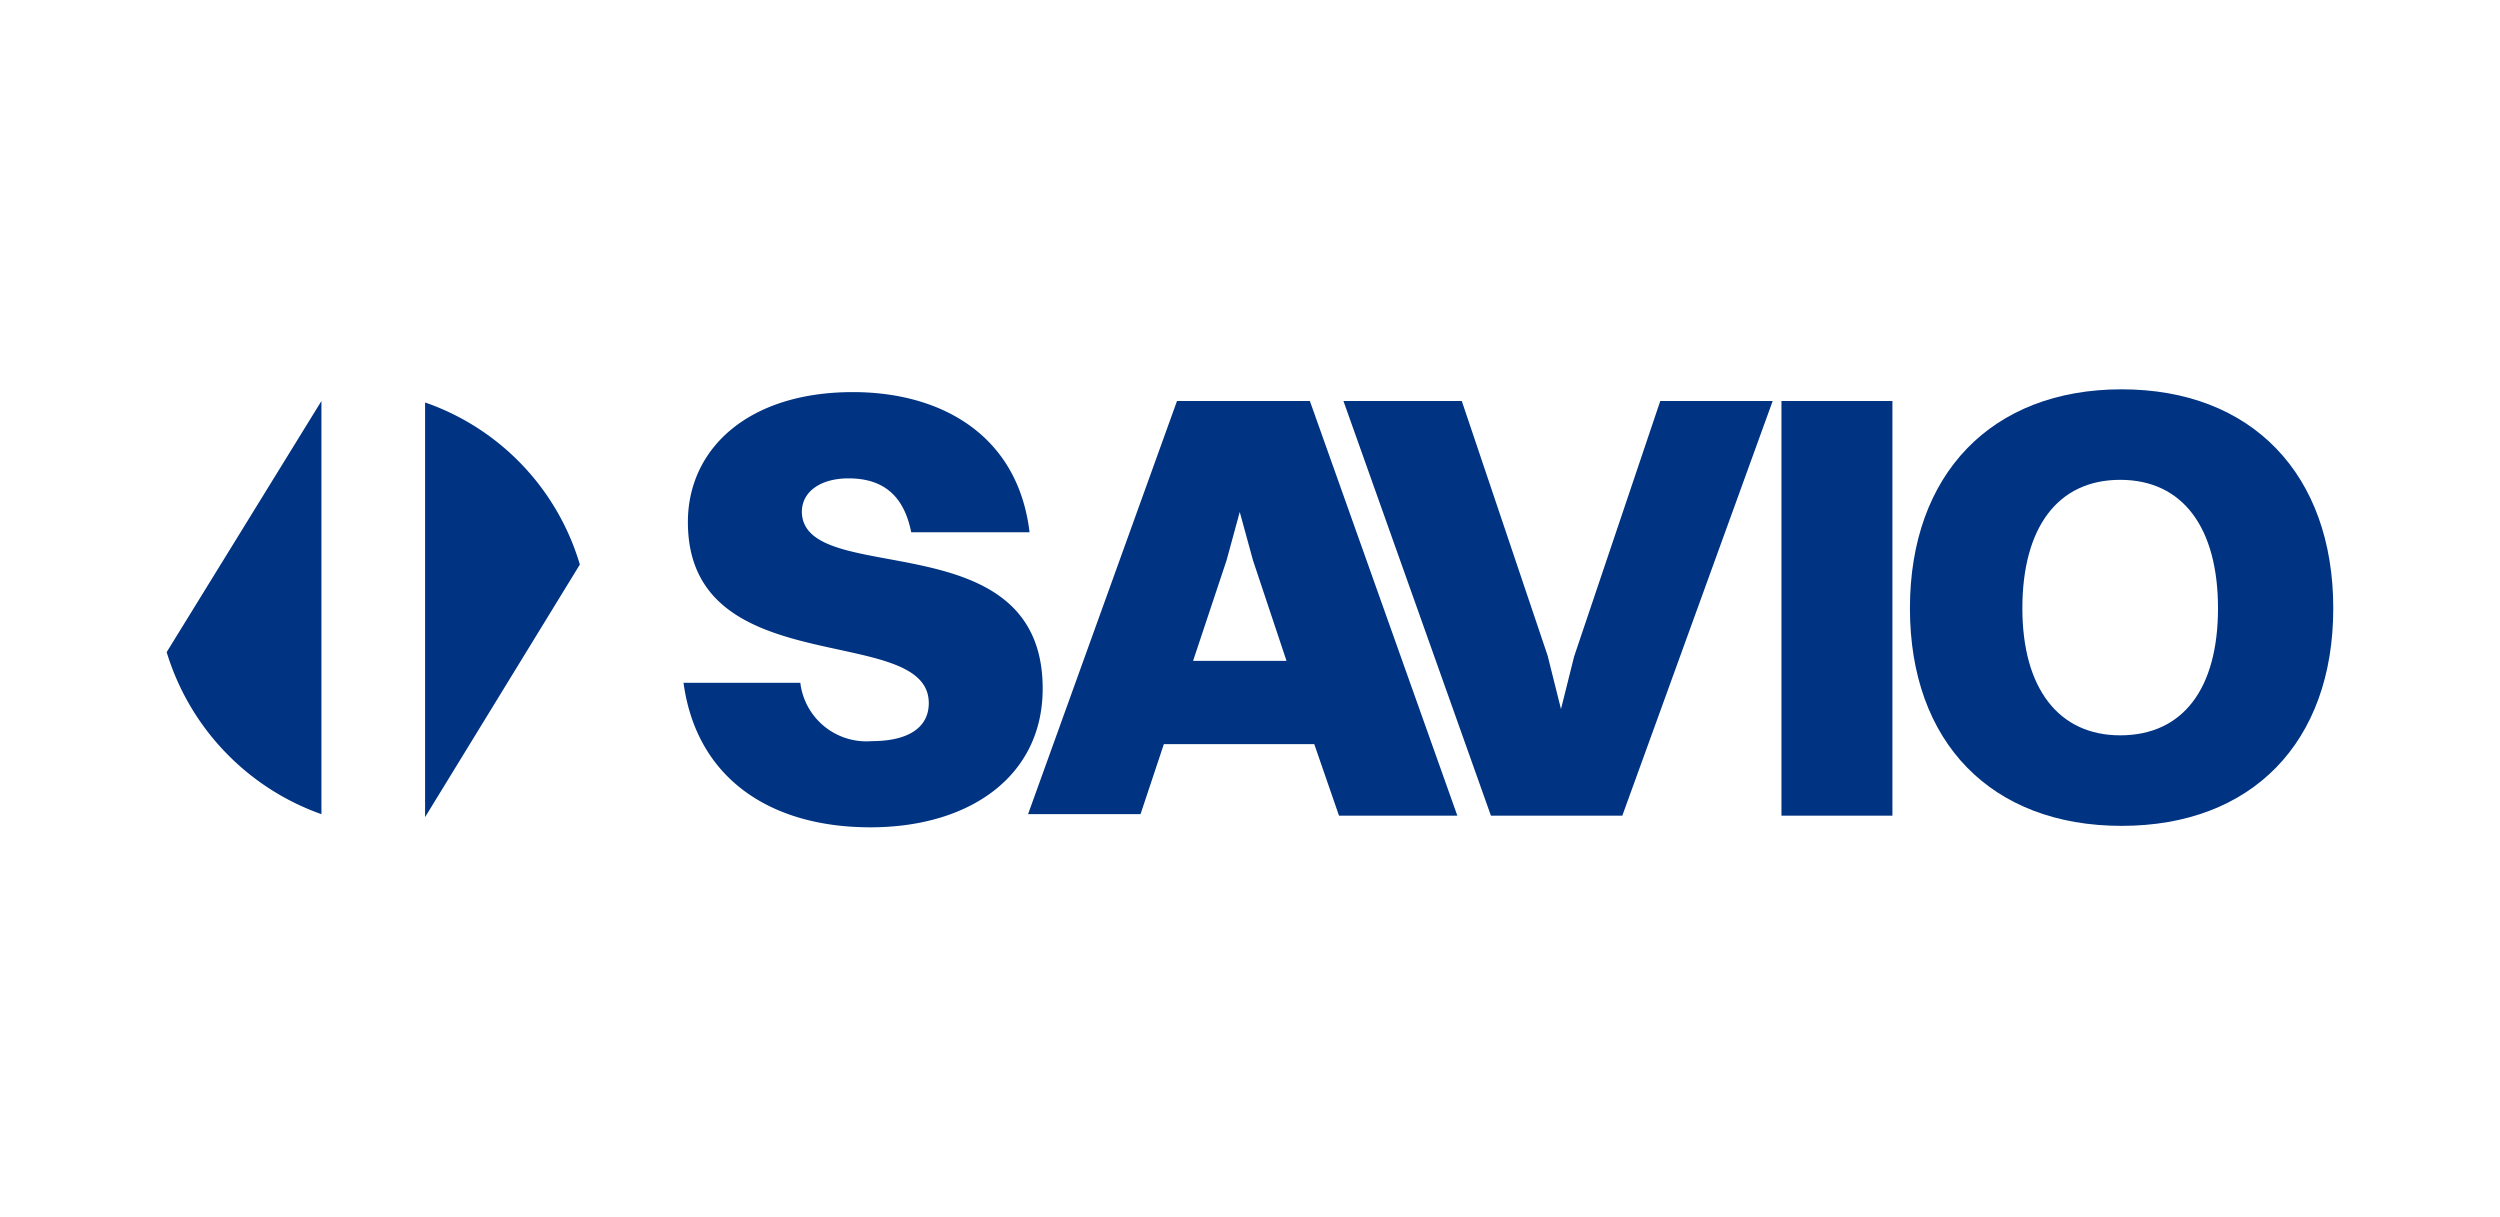 <svg xmlns="http://www.w3.org/2000/svg" xmlns:xlink="http://www.w3.org/1999/xlink" width="150" height="73" viewBox="0 0 150 73">
  <defs>
    <clipPath id="clip-logo-savio-caai">
      <rect width="150" height="73"/>
    </clipPath>
  </defs>
  <g id="logo-savio-caai" clip-path="url(#clip-logo-savio-caai)">
    <g id="Livello_1" data-name="Livello 1" transform="translate(10 23.359)">
      <g id="Raggruppa_9554" data-name="Raggruppa 9554">
        <g id="rpaaasvpbm-BEJIMAC" transform="translate(0 0.701)">
          <g id="Raggruppa_9552" data-name="Raggruppa 9552">
            <path id="Tracciato_13695" data-name="Tracciato 13695" d="M0,15.867a14.907,14.907,0,0,0,9.286,9.724V.8Z" transform="translate(0 -0.8)" fill="#003382"/>
            <path id="Tracciato_13696" data-name="Tracciato 13696" d="M26.986,10.624A14.713,14.713,0,0,0,17.7.9V25.779l9.286-15.155Z" transform="translate(-2.195 -0.812)" fill="#003382"/>
          </g>
        </g>
        <g id="rpaaasvpbm-Tekst" transform="translate(31.011)">
          <g id="Raggruppa_9553" data-name="Raggruppa 9553">
            <path id="Tracciato_13697" data-name="Tracciato 13697" d="M56.95,17.983c0,5.256-4.38,8.322-10.337,8.322S36.188,23.414,35.4,17.633h7.008a3.99,3.99,0,0,0,4.292,3.5c2.278,0,3.416-.876,3.416-2.278,0-4.906-14.454-1.139-14.454-10.863,0-4.38,3.592-7.8,9.9-7.8,5.256,0,9.9,2.54,10.6,8.41h-7.1C48.628,6.42,47.4,5.368,45.3,5.368c-1.664,0-2.8.788-2.8,2.015C42.583,12.026,56.95,7.821,56.95,17.983Z" transform="translate(-35.4 -0.025)" fill="#003382"/>
            <path id="Tracciato_13698" data-name="Tracciato 13698" d="M76.17,21.386H67.147l-1.4,4.2H59L67.935.8h7.972l8.848,24.879h-7.1L76.17,21.386ZM68.9,16.393h5.606l-2.015-6.044L71.7,7.458l-.788,2.891L68.9,16.393h0Z" transform="translate(-38.326 -0.099)" fill="#003382"/>
            <path id="Tracciato_13699" data-name="Tracciato 13699" d="M92.864,16.13l.788,3.154.788-3.154L99.609.8h6.745L97.332,25.679H89.448L80.6.8h7.1l5.168,15.33Z" transform="translate(-41.004 -0.099)" fill="#003382"/>
            <path id="Tracciato_13700" data-name="Tracciato 13700" d="M110.6.8h6.658V25.679H110.6Z" transform="translate(-44.724 -0.099)" fill="#003382"/>
            <path id="Tracciato_13701" data-name="Tracciato 13701" d="M119.4,13.14C119.4,5.081,124.306,0,132.1,0s12.7,5.081,12.7,13.14S139.9,26.193,132.1,26.193,119.4,21.2,119.4,13.14Zm18.484,0c0-4.818-2.1-7.709-5.869-7.709s-5.869,2.891-5.869,7.709,2.19,7.621,5.869,7.621c3.767,0,5.869-2.8,5.869-7.621Z" transform="translate(-45.815)" fill="#003382"/>
          </g>
        </g>
      </g>
    </g>
  </g>
</svg>
